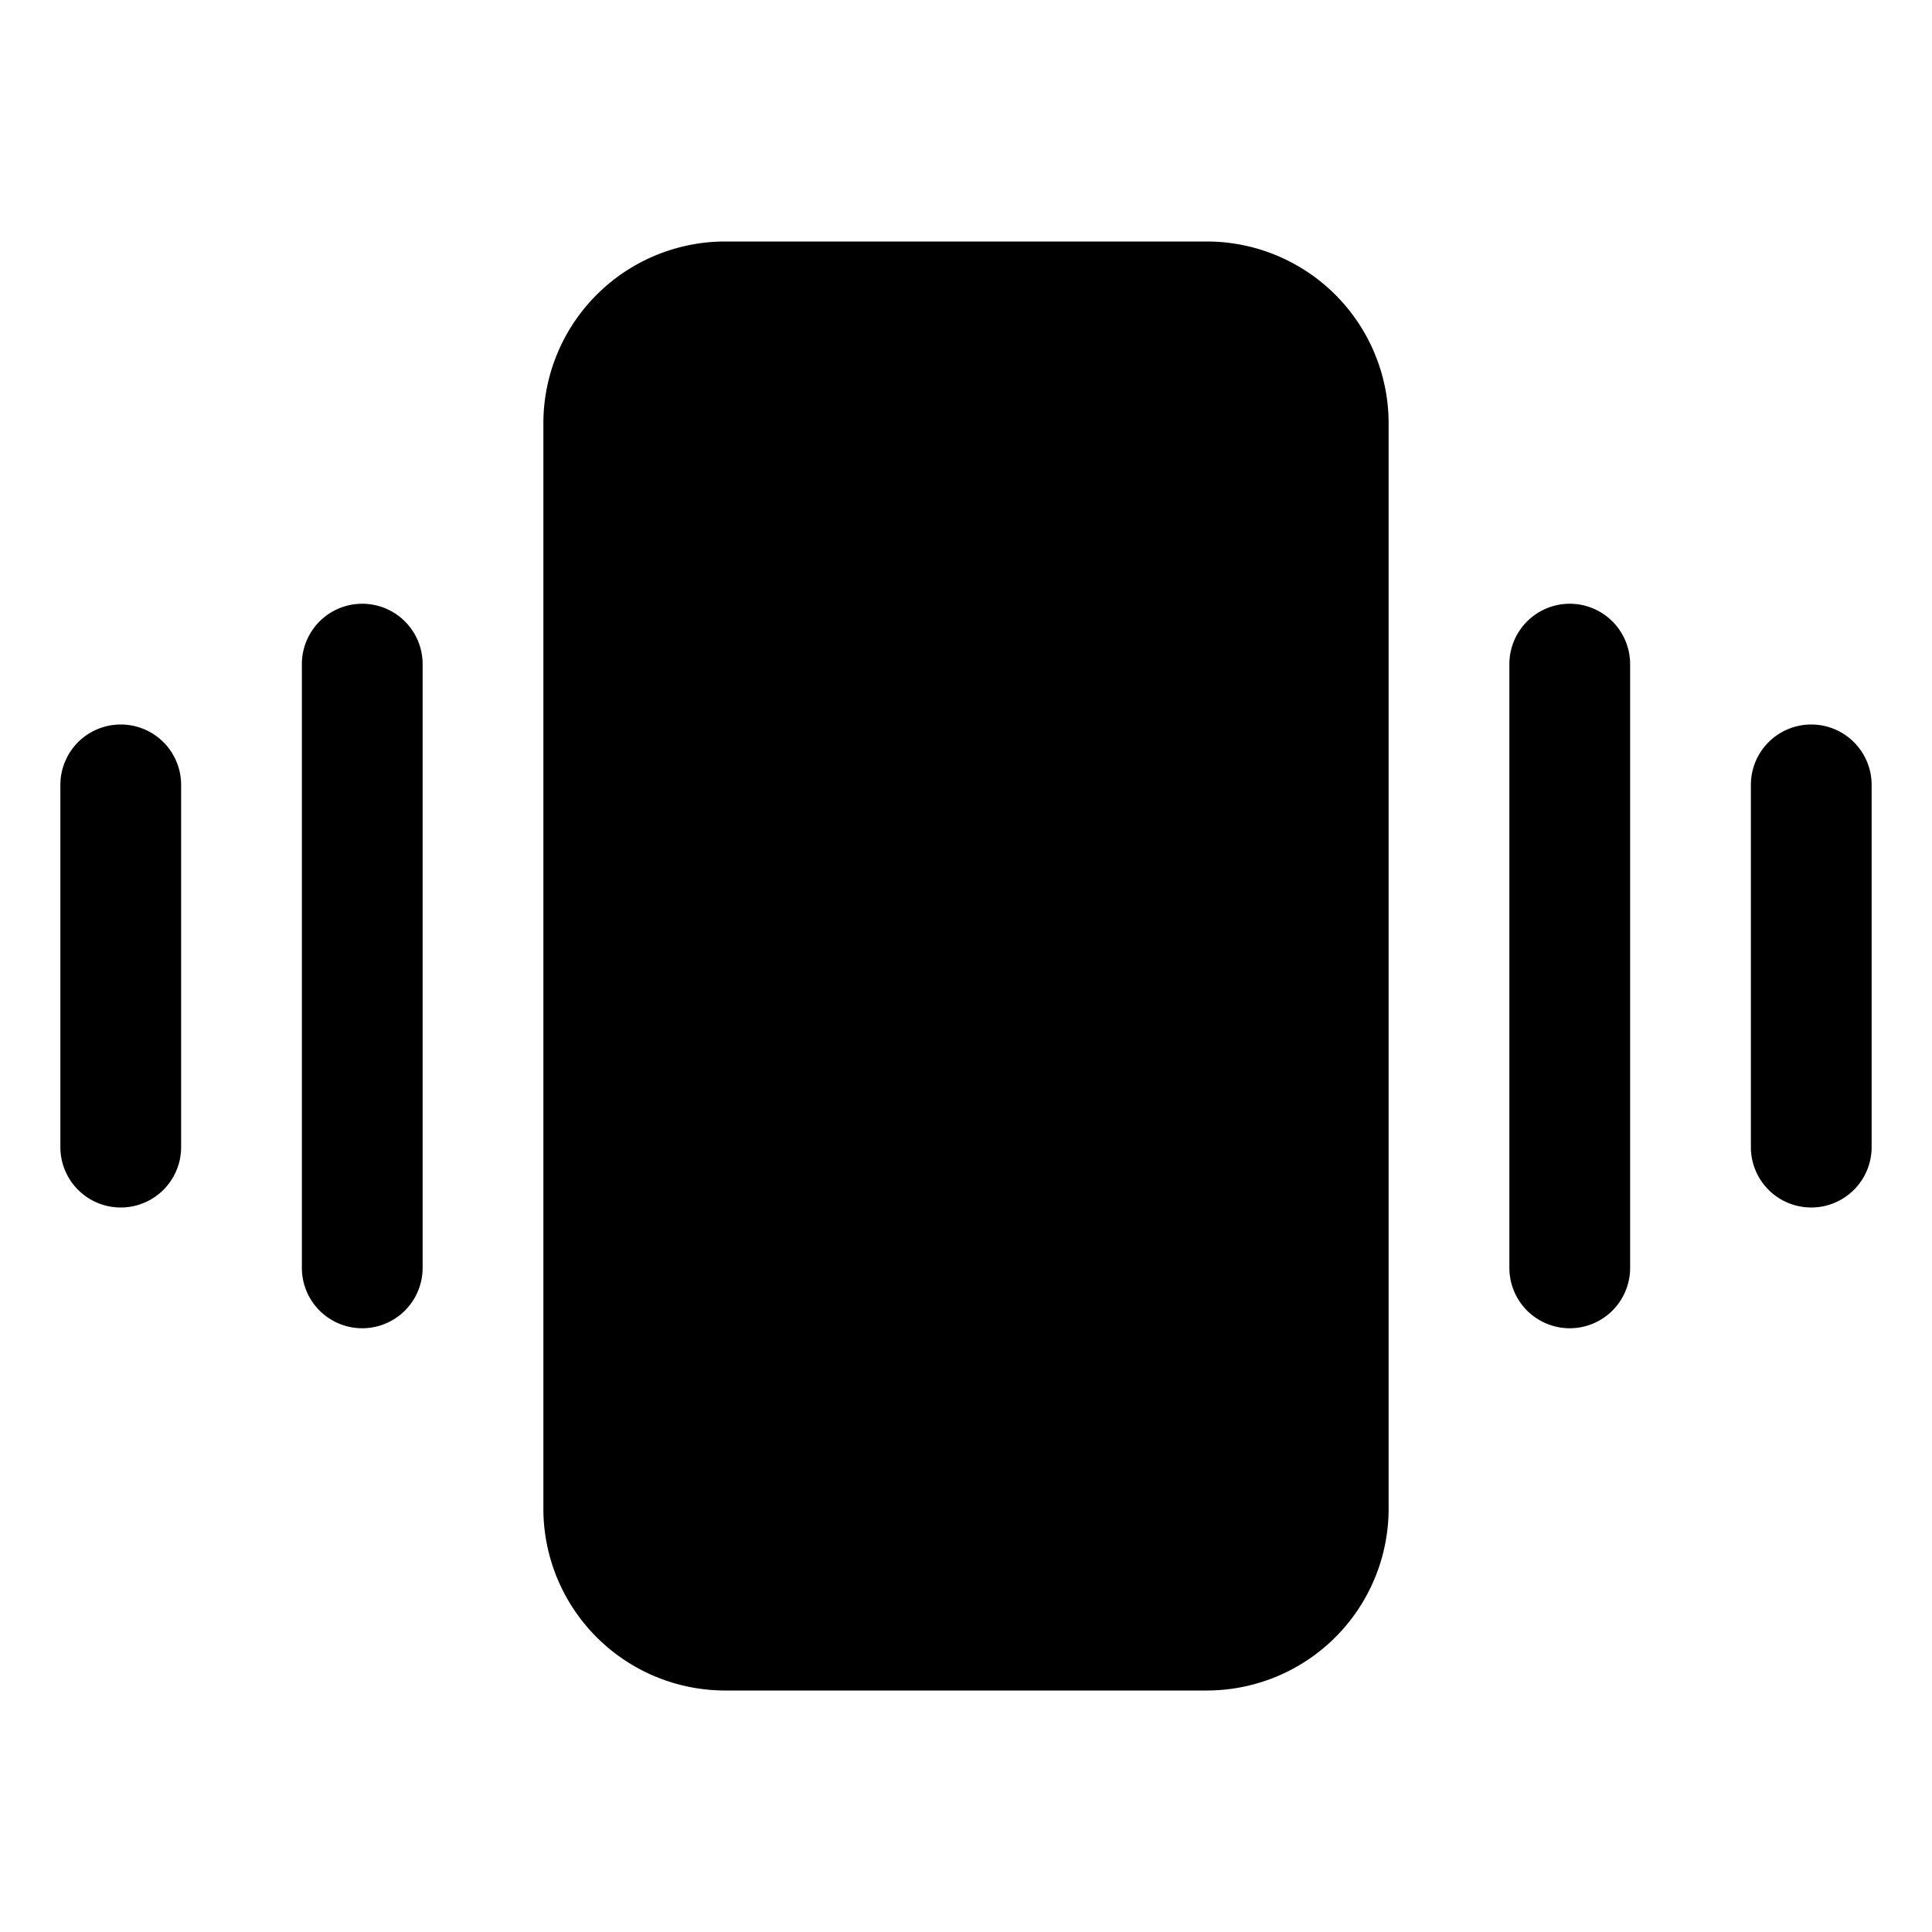 <svg xmlns="http://www.w3.org/2000/svg" viewBox="0 0 256 256" fill="currentColor"><path d="M184,56V200a24.1,24.1,0,0,1-24,24H96a24.1,24.1,0,0,1-24-24V56A24.1,24.1,0,0,1,96,32h64A24.1,24.1,0,0,1,184,56Zm24,24a8,8,0,0,0-8,8v80a8,8,0,0,0,16,0V88A8,8,0,0,0,208,80Zm32,16a8,8,0,0,0-8,8v48a8,8,0,0,0,16,0V104A8,8,0,0,0,240,96ZM48,80a8,8,0,0,0-8,8v80a8,8,0,0,0,16,0V88A8,8,0,0,0,48,80ZM16,96a8,8,0,0,0-8,8v48a8,8,0,0,0,16,0V104A8,8,0,0,0,16,96Z"/></svg>